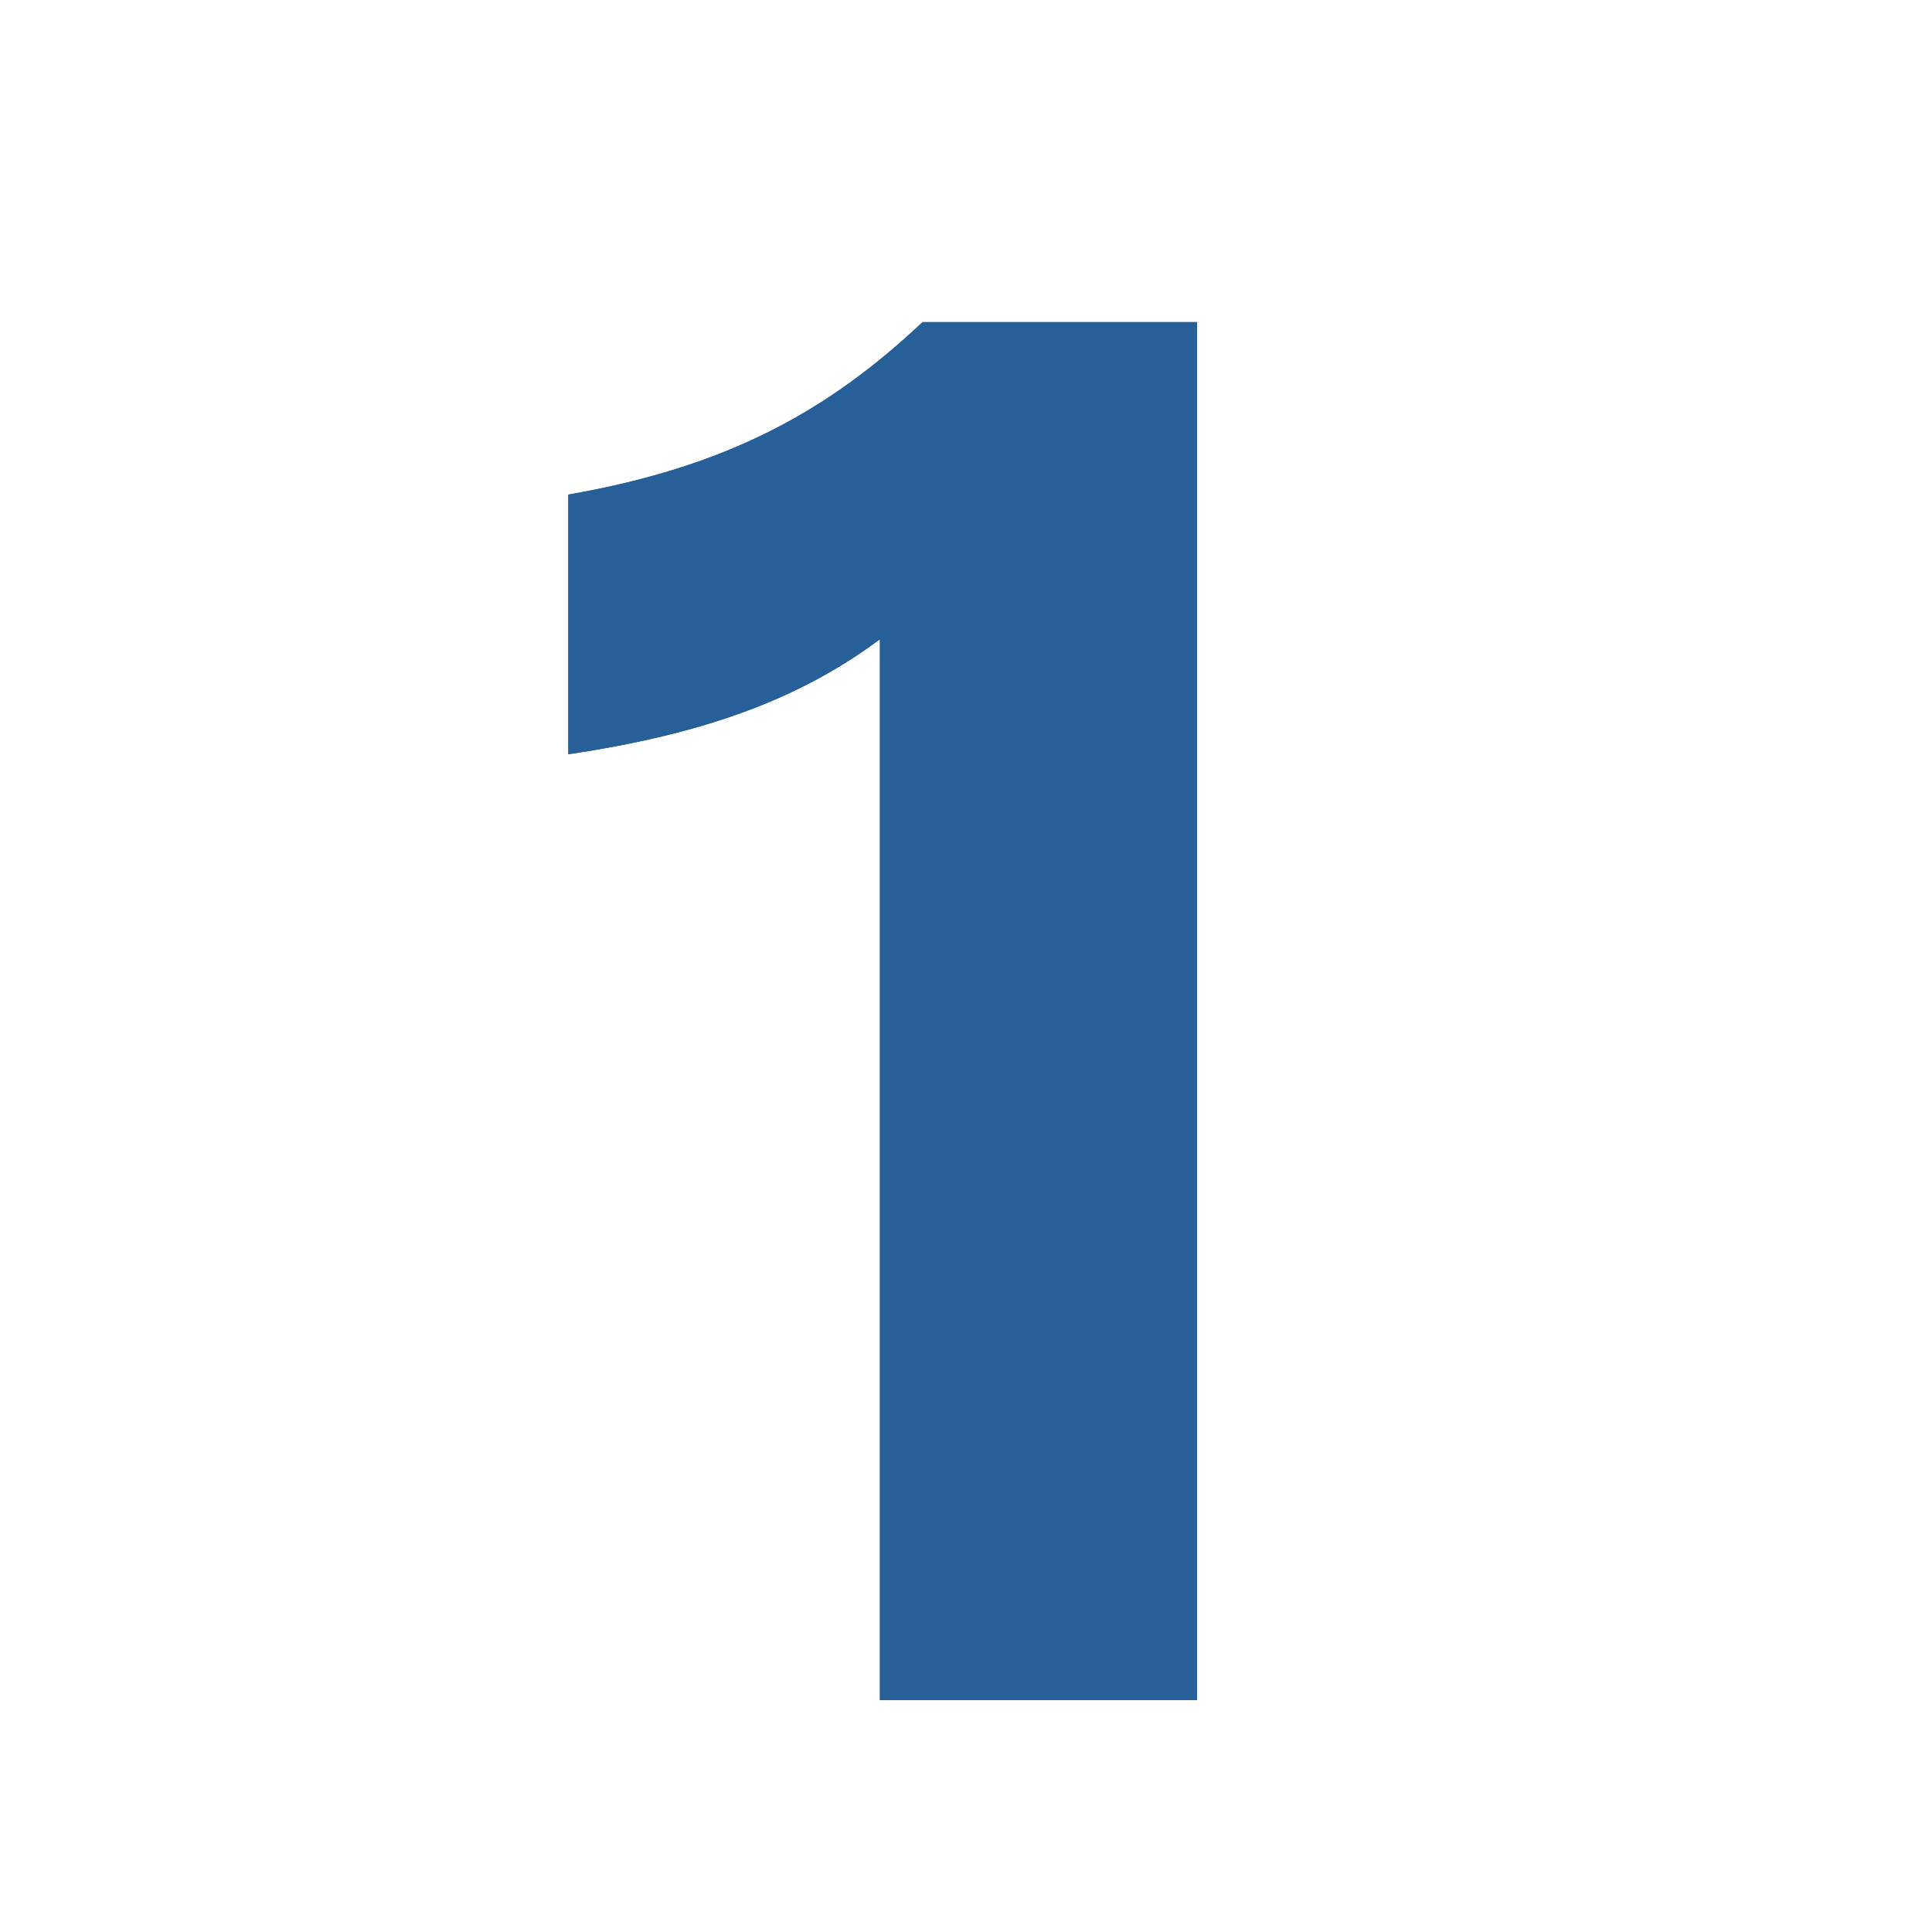 <?xml version="1.0" encoding="UTF-8"?>
<svg width="50px" height="50px" viewBox="0 0 50 50" version="1.1" xmlns="http://www.w3.org/2000/svg" xmlns:xlink="http://www.w3.org/1999/xlink">
    <title>Marker-Number-1-50x50</title>
    <defs>
        <linearGradient x1="50%" y1="0%" x2="50%" y2="100%" id="linearGradient-1">
            <stop stop-color="#275f98" offset="0%"></stop>
            <stop stop-color="#275f98" offset="100%"></stop>
        </linearGradient>
        <path d="M30.98,44 L30.98,8.336 L23.876,8.336 C21.428,10.64 18.836,12.08 14.708,12.8 L14.708,19.52 C18.26,18.992 20.708,18.08 22.772,16.544 L22.772,44 L30.98,44 Z" id="path-2"></path>
    </defs>
    <g id="📅-Day-one-landing-pages" stroke="none" stroke-width="1" fill="none" fill-rule="evenodd">
        <g id="Home-MS7-LP--v1440px" transform="translate(-315, -1581)">
            <g id="Marker-Number-1-50x50" transform="translate(315, 1581)">
                <rect id="Rectangle" x="0" y="0" width="50" height="50"></rect>
                <g id="1" fill-rule="nonzero">
                    <use fill="#275f98" xlink:href="#path-2"></use>
                    <use fill="url(#linearGradient-1)" xlink:href="#path-2"></use>
                </g>
            </g>
        </g>
    </g>
</svg>